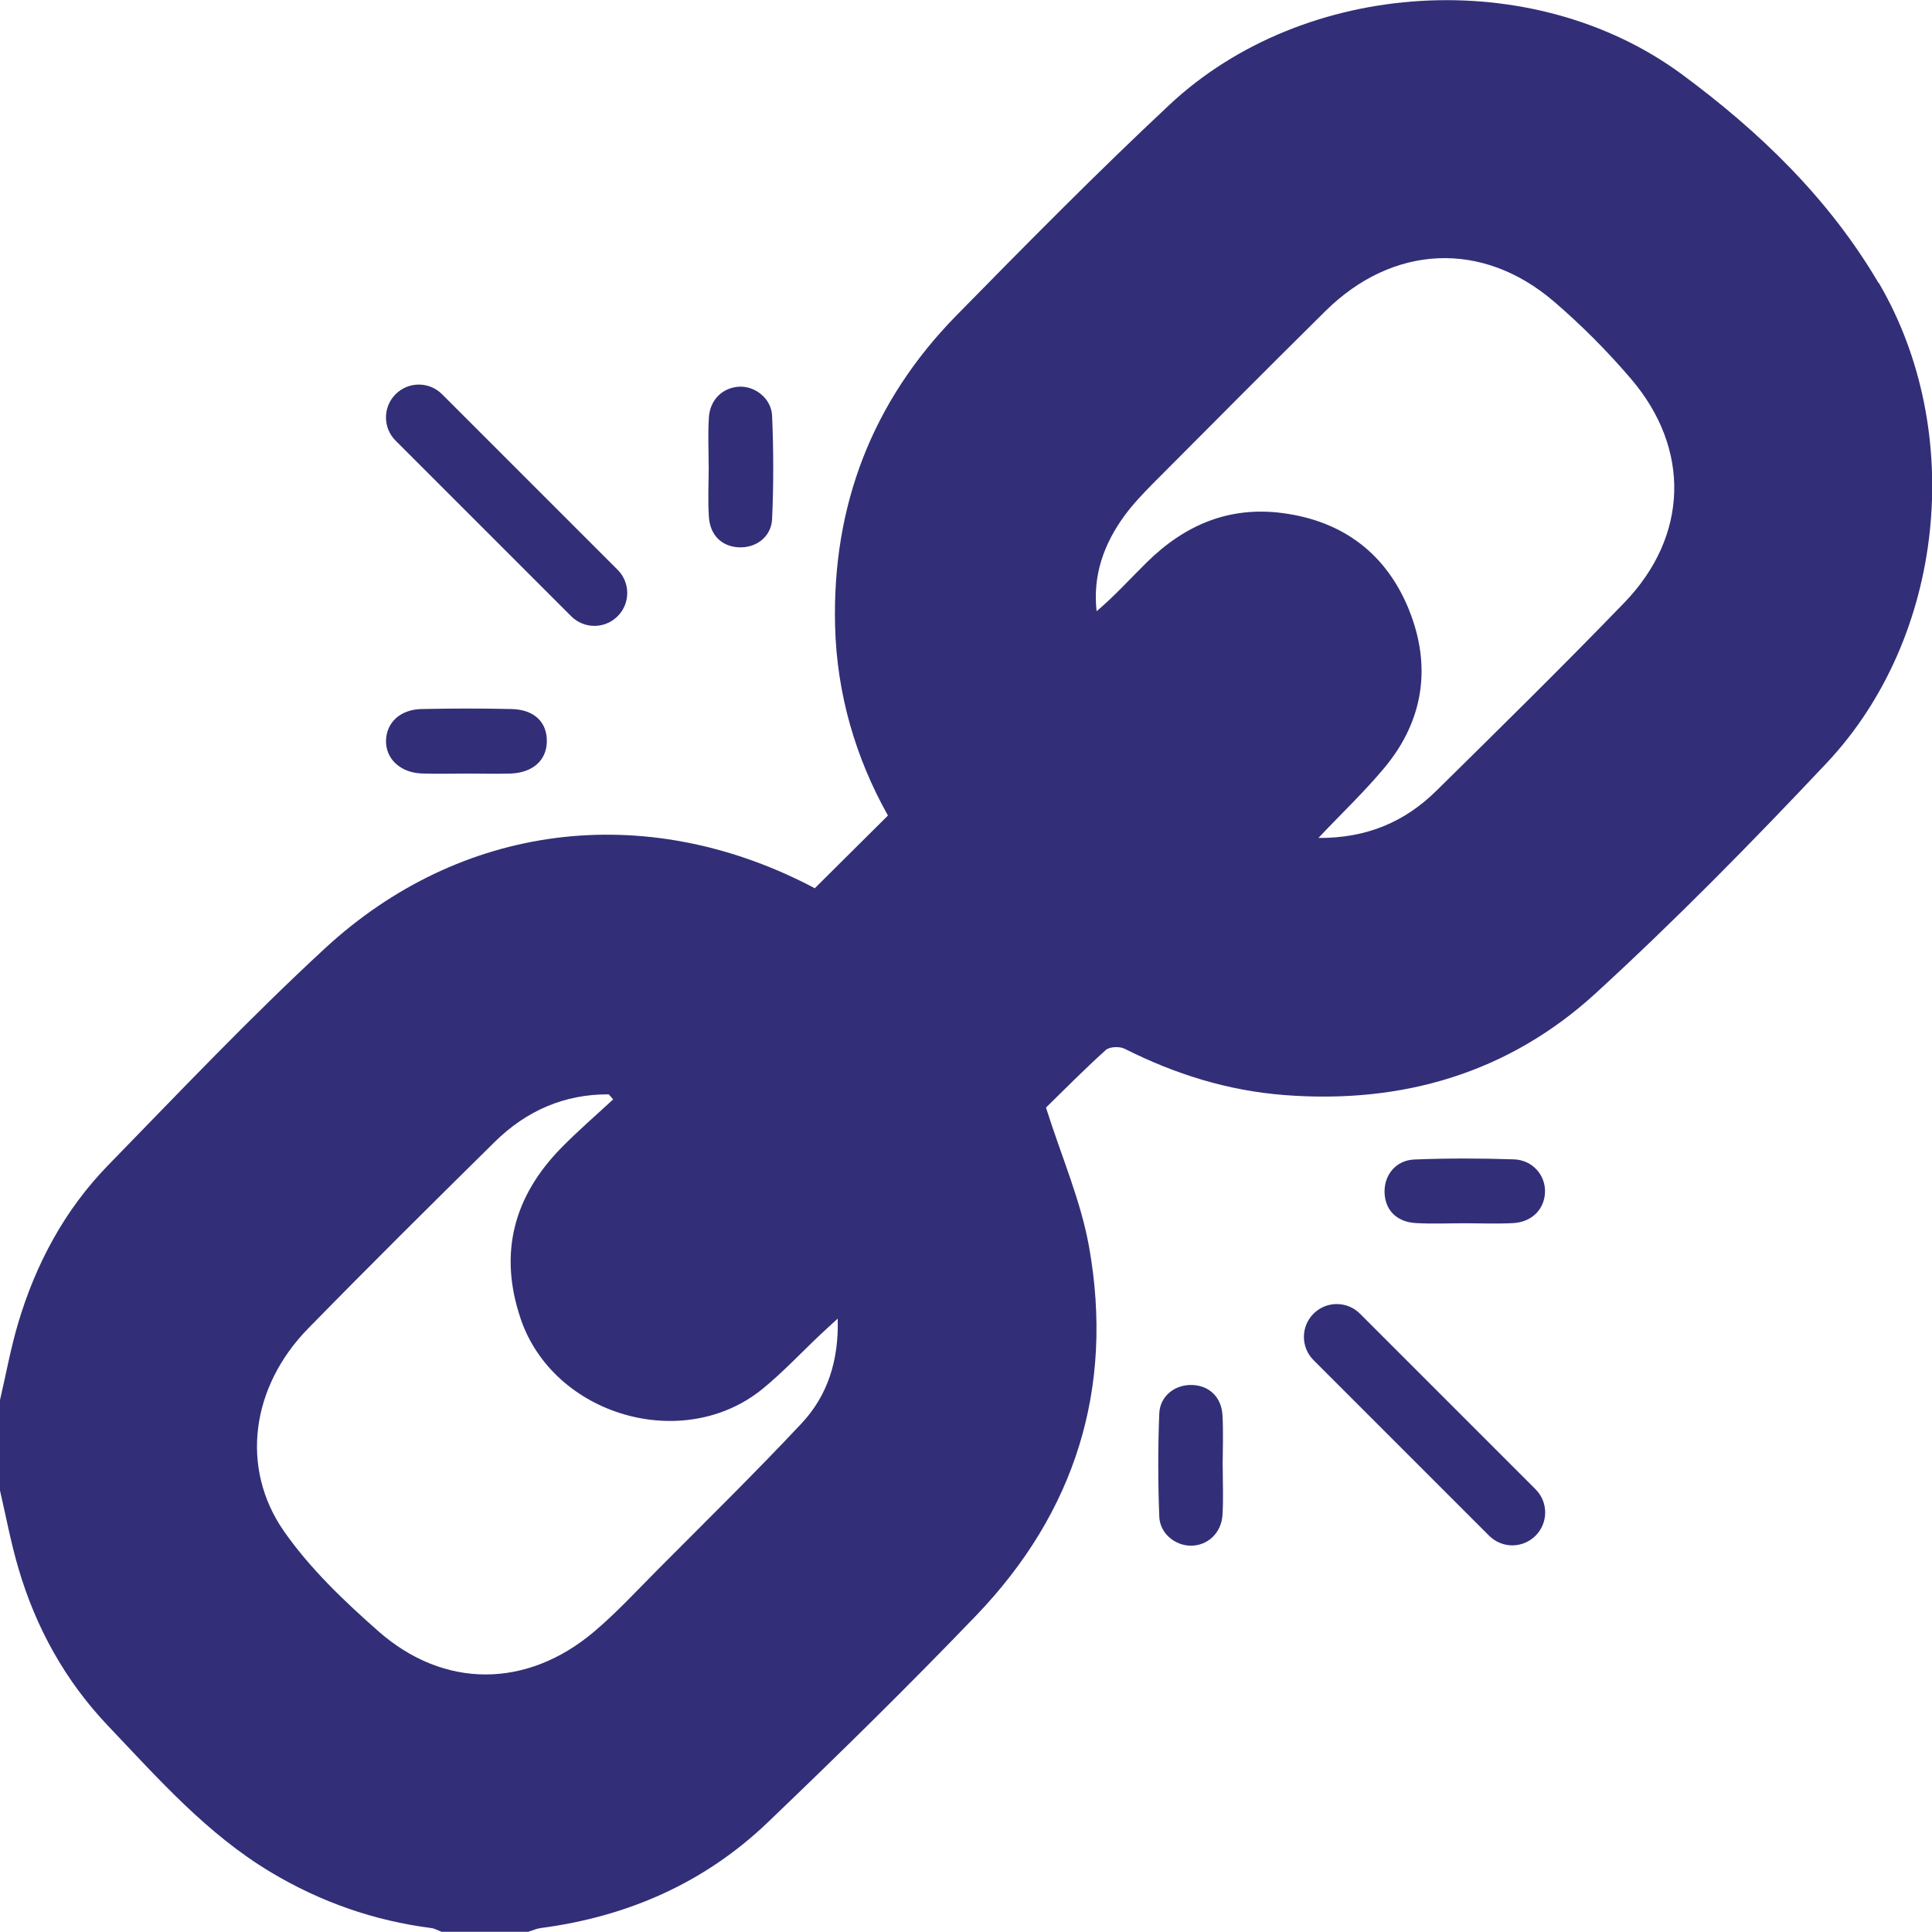 <?xml version="1.0" encoding="UTF-8"?>
<svg id="Layer_1" xmlns="http://www.w3.org/2000/svg" viewBox="0 0 250 250">
  <defs>
    <style>
      .cls-1 {
        fill: #322f78;
      }
    </style>
  </defs>
  <path class="cls-1" d="M60.41,100.1c-1.95,0-3.89.06-5.84-.01-2.79-.11-4.7-1.93-4.62-4.31.08-2.31,1.86-3.97,4.59-4.03,3.89-.08,7.78-.09,11.67,0,2.94.07,4.61,1.72,4.55,4.25-.06,2.44-1.87,4.02-4.77,4.1-1.86.05-3.73,0-5.59,0Z"/>
  <path class="cls-1" d="M158.22,189.71c0,2.11.1,4.22-.03,6.32-.14,2.34-1.93,3.99-4.09,3.98-2.03,0-4.01-1.57-4.09-3.76-.17-4.45-.18-8.91,0-13.36.1-2.32,2.13-3.79,4.35-3.67,2.16.12,3.7,1.59,3.83,3.93.12,2.18.03,4.37.02,6.56Z"/>
  <path class="cls-1" d="M91.7,60.33c0-2.11-.11-4.22.03-6.32.15-2.29,1.75-3.82,3.85-3.97,2.06-.14,4.23,1.48,4.33,3.76.19,4.45.2,8.91,0,13.36-.11,2.35-2.13,3.79-4.36,3.66-2.15-.12-3.67-1.56-3.82-3.94-.14-2.18-.03-4.37-.02-6.56Z"/>
  <path class="cls-1" d="M189.48,158.29c-2.11,0-4.22.1-6.32-.03-2.48-.15-3.96-1.73-4-4.01-.04-2.22,1.47-4.11,3.84-4.21,4.29-.17,8.59-.16,12.88-.02,2.46.08,4.15,2.09,4.04,4.31-.1,2.18-1.71,3.81-4.13,3.94-2.1.11-4.21.02-6.32.02,0,0,0,0,0-.01Z"/>
  <path class="cls-1" d="M243.07,36.6c-6.41-10.91-15.39-19.57-25.43-26.98-19.28-14.22-48.82-12.42-66.3,3.93-9.44,8.83-18.53,18.05-27.59,27.28-10.9,11.12-16.08,24.63-15.69,40.17.22,8.82,2.67,17.11,6.84,24.53-3.22,3.2-6.31,6.28-9.47,9.41-.05-.02-.33-.18-.62-.33-21.45-11.04-45.16-8.18-62.84,8.18-9.67,8.94-18.75,18.52-27.95,27.96-5.66,5.8-9.41,12.81-11.7,20.56C1.37,174.53.77,177.87,0,181.16v11.71c.78,3.37,1.41,6.78,2.39,10.09,2.25,7.67,6.05,14.53,11.56,20.33,6.54,6.88,12.84,14.04,21.12,18.99,6.42,3.84,13.32,6.26,20.75,7.21.45.06.87.32,1.31.48h11.23c.53-.16,1.06-.41,1.6-.48,11.2-1.47,21.15-5.81,29.33-13.62,9.17-8.77,18.23-17.67,27.02-26.82,12.84-13.37,17.86-29.43,14.62-47.68-1.06-5.97-3.57-11.69-5.58-18.05,2.22-2.17,4.91-4.9,7.74-7.45.49-.44,1.79-.49,2.44-.16,6.53,3.29,13.36,5.43,20.68,5.99,15.25,1.18,29-2.85,40.27-13.17,10.37-9.5,20.25-19.56,29.89-29.8,15.3-16.25,18.04-42.88,6.73-62.15ZM67.35,170.59c4.24,12.59,21.07,17.51,31.35,9.11,2.64-2.16,4.98-4.67,7.46-7.01.62-.59,1.26-1.16,2.24-2.06.15,5.48-1.33,9.98-4.69,13.57-6.06,6.46-12.4,12.67-18.65,18.96-2.69,2.71-5.3,5.54-8.21,8-8.68,7.32-19.38,7.41-27.89-.08-4.43-3.9-8.83-8.1-12.19-12.9-5.76-8.25-4.25-18.75,3.09-26.26,7.96-8.14,16.05-16.16,24.16-24.16,4.08-4.02,9-6.19,14.76-6.15.19.22.37.44.56.65-2.23,2.07-4.54,4.06-6.67,6.23-6.18,6.28-8.17,13.64-5.31,22.11ZM182.35,78.97c-2.9-7.22-8.46-11.52-16.33-12.57-6.99-.94-12.74,1.55-17.62,6.36-2.13,2.1-4.14,4.34-6.5,6.33-.52-4.71.97-8.75,3.63-12.39,1.1-1.5,2.41-2.86,3.72-4.19,7.4-7.44,14.8-14.88,22.26-22.26,8.72-8.62,20.3-9.18,29.56-1.24,3.57,3.06,6.93,6.44,9.98,10.01,7.76,9.08,7.44,20.37-.87,28.97-7.97,8.25-16.15,16.29-24.32,24.34-4.07,4.01-8.99,6.14-15.26,6.1,3.09-3.27,6.03-6.05,8.59-9.14,5.05-6.09,6.05-13.11,3.15-20.33Z"/>
  <path class="cls-1" d="M76.92,80.99c-1.09,0-2.18-.42-3.01-1.25l-22.72-22.72c-1.66-1.66-1.66-4.35,0-6.01,1.66-1.66,4.35-1.66,6.01,0l22.72,22.72c1.66,1.66,1.66,4.35,0,6.01-.83.83-1.92,1.25-3.01,1.25Z"/>
  <path class="cls-1" d="M195.7,199.97c-1.09,0-2.18-.42-3.01-1.25l-22.72-22.72c-1.66-1.66-1.66-4.35,0-6.01,1.66-1.66,4.35-1.66,6.01,0l22.72,22.72c1.66,1.66,1.66,4.35,0,6.01-.83.83-1.92,1.25-3.01,1.25Z"/>
</svg>